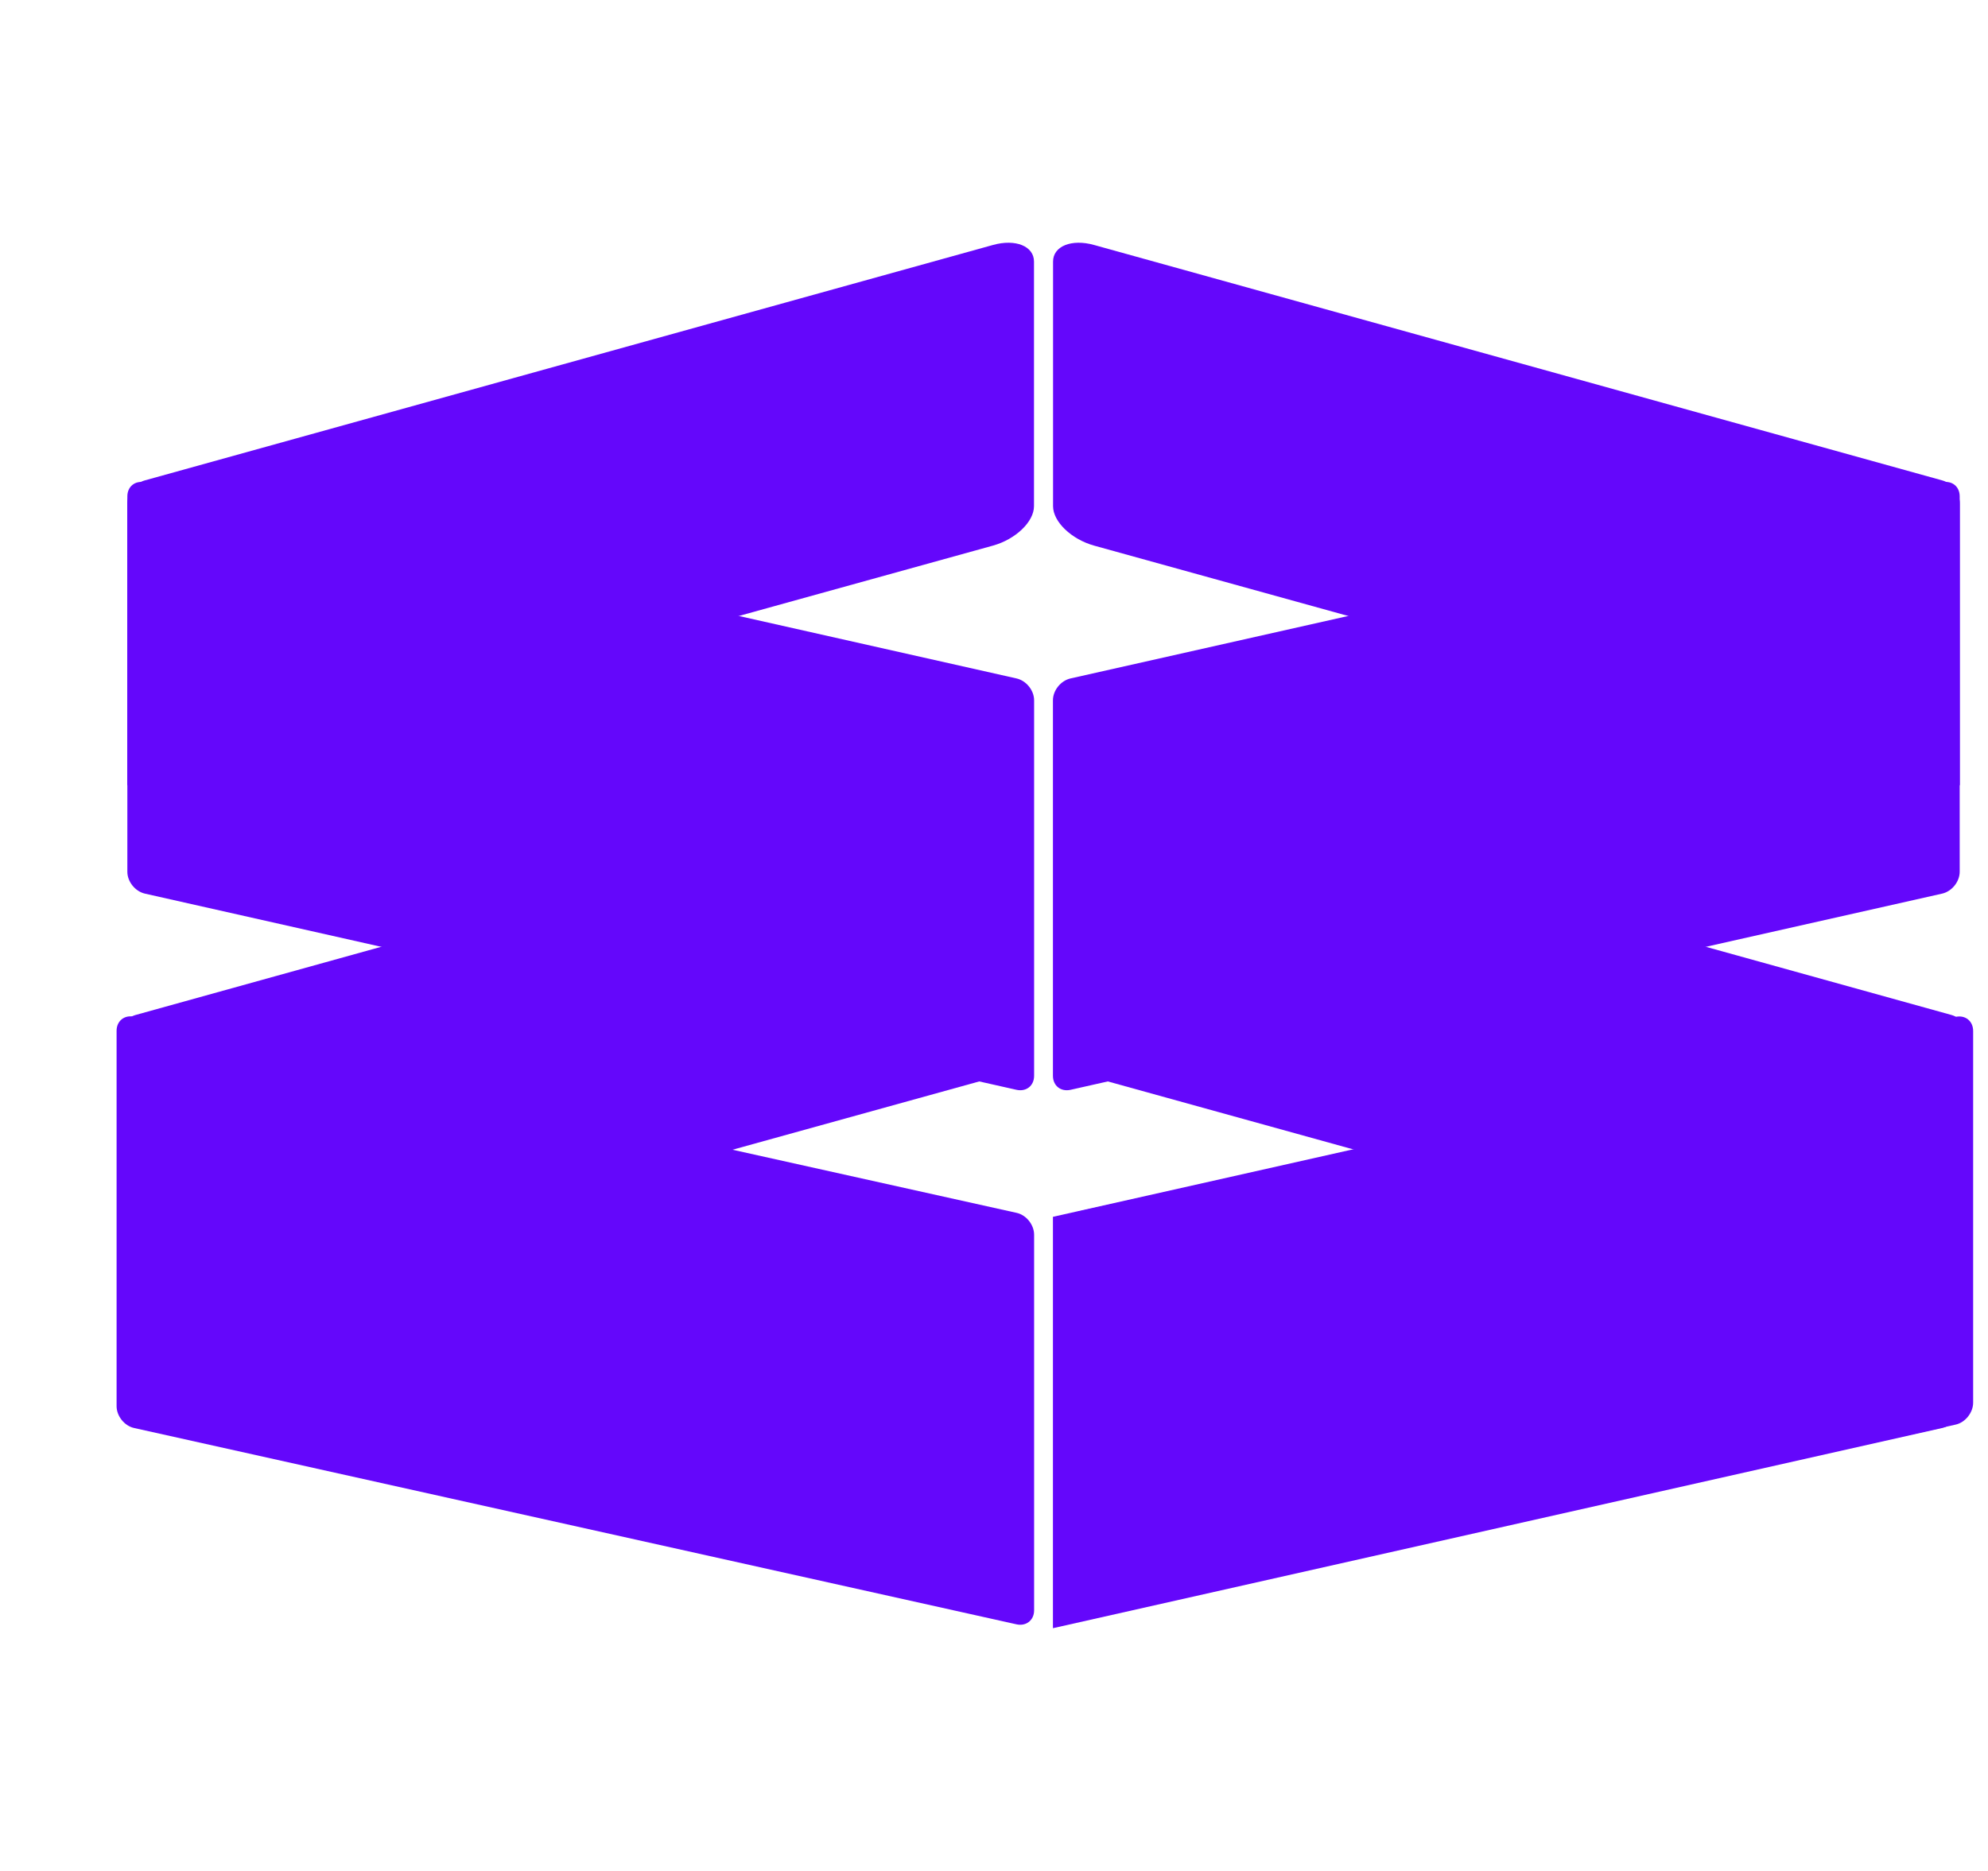<svg fill="none" height="16" viewBox="0 0 17 16" width="17" xmlns="http://www.w3.org/2000/svg"><g clip-rule="evenodd" fill="#6407fb" fill-rule="evenodd"><path d="m9.433 9.237c-.194-.054-.351-.204-.351-.337v-2.092c0-.132.158-.196.351-.142l7.255 2.014c.082.023.148.11.148.196v2.411z"/><path d="m9.082 13.726c0 .085.067.139.15.121l7.491-1.664c.083-.018.15-.103.15-.188v-3.178c0-.085-.067-.139-.15-.121l-7.491 1.662c-.083.018-.15.103-.15.188z"/><path d="m9.004 13.924 7.604-1.712c.083-.019.15-.102.15-.187v-3.209c0-.085-.067-.138-.15-.12l-7.604 1.71z"/><path d="m8.414 9.237c.194-.054.351-.204.351-.337v-2.092c0-.132-.158-.196-.351-.142l-7.255 2.014c-.082.023-.148.11-.148.196v2.411z"/><path d="m8.843 13.771c0 .085-.068.138-.15.12l-7.546-1.679c-.083-.018-.15-.102-.15-.187v-3.21c0-.085.068-.138.15-.12l7.546 1.677c.083.018.15.102.15.187z"/><path d="m9.356 4.666c-.194-.054-.351-.204-.351-.337v-2.092c0-.132.158-.196.351-.142l7.255 2.014c.082.023.148.11.148.196v2.411z"/><path d="m9.004 9.2c0 .085.067.138.15.12l7.454-1.678c.083-.019.15-.102.15-.187v-3.21c0-.085-.067-.138-.15-.12l-7.454 1.677c-.083.019-.15.102-.15.187z"/><path d="m8.491 4.666c.194-.054.351-.204.351-.337v-2.092c0-.132-.158-.196-.351-.142l-7.255 2.014c-.082.023-.148.11-.148.196v2.411z"/><path d="m8.843 9.2c0 .085-.067.138-.15.12l-7.454-1.678c-.083-.019-.15-.102-.15-.187v-3.21c0-.085.067-.138.15-.12l7.454 1.677c.083.019.15.102.15.187z"/></g></svg>